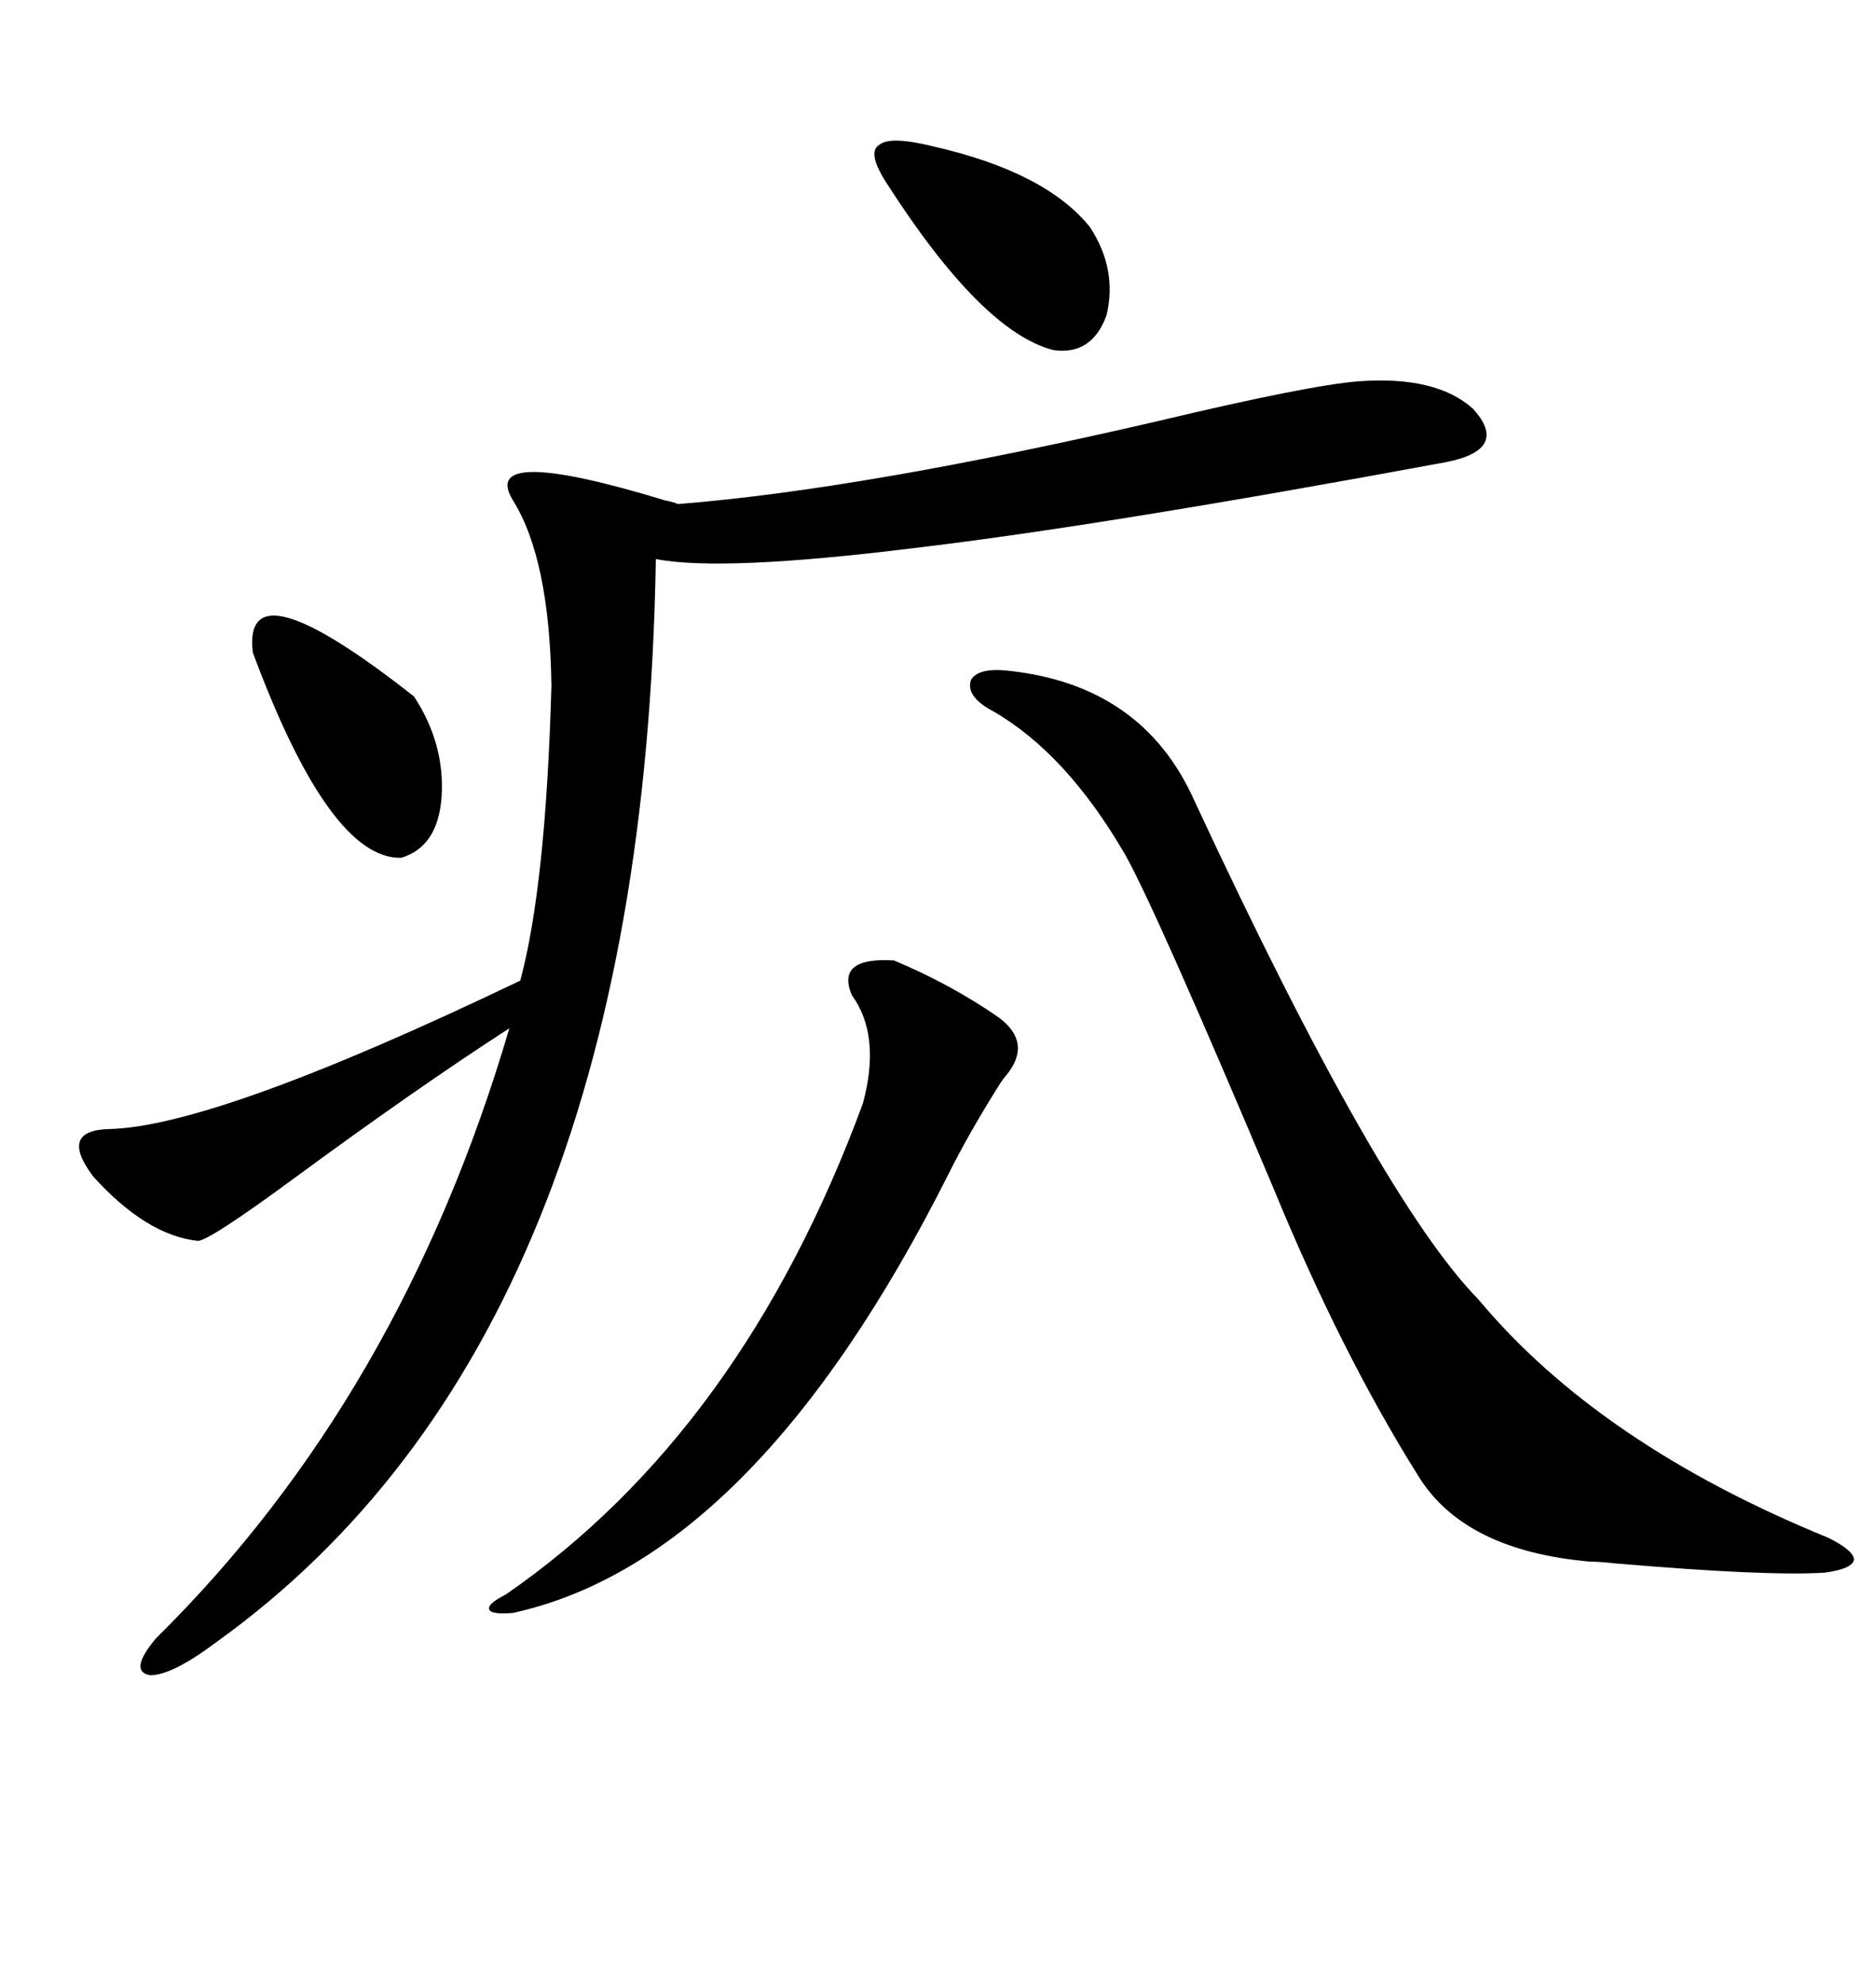 <svg xmlns="http://www.w3.org/2000/svg" xmlns:xlink="http://www.w3.org/1999/xlink" width="300" height="317.285"><path d="M217.38 60.94L217.38 60.94Q229.69 60.06 235.55 65.33L235.55 65.33Q241.41 71.78 231.45 73.83L231.45 73.83Q176.07 84.08 146.19 87.60L146.19 87.60Q115.43 91.41 104.88 89.36L104.88 89.36Q102.83 213.57 34.57 262.50L34.57 262.50Q27.54 267.77 24.02 267.77L24.02 267.77Q20.51 267.19 24.90 261.91L24.90 261.91Q64.16 223.24 81.45 164.36L81.45 164.36Q66.50 174.02 46.58 188.67L46.58 188.67Q33.40 198.34 31.64 198.34L31.64 198.34Q23.44 197.46 14.94 188.09L14.94 188.09Q9.38 180.76 17.29 180.47L17.29 180.47Q34.28 180.18 83.20 156.74L83.20 156.74Q87.30 141.50 88.18 109.57L88.18 109.57Q87.89 89.36 82.03 79.98L82.03 79.98Q76.46 70.90 106.35 79.98L106.35 79.98Q107.81 80.27 108.40 80.57L108.40 80.57Q137.99 78.22 184.86 67.38L184.86 67.38Q209.47 61.52 217.38 60.94ZM161.43 107.23L161.43 107.23Q182.81 109.57 191.02 128.03L191.02 128.03Q220.61 191.60 236.43 207.71L236.43 207.71Q255.76 230.86 292.38 245.80L292.38 245.80Q296.48 247.85 296.48 249.32L296.48 249.32Q296.19 250.78 291.80 251.37L291.80 251.37Q282.42 251.95 258.40 249.90L258.40 249.90Q255.76 249.61 254.30 249.61L254.30 249.61Q234.08 247.85 226.76 235.84L226.76 235.84Q214.45 216.21 203.61 189.84L203.61 189.84Q184.57 144.73 179.88 136.52L179.88 136.52Q170.51 120.41 158.79 113.67L158.79 113.67Q154.39 111.33 155.27 108.69L155.27 108.69Q156.45 106.64 161.43 107.23ZM142.97 153.52L142.97 153.52Q152.05 157.32 159.67 162.60L159.67 162.60Q165.23 166.70 160.84 171.97L160.84 171.97Q160.55 172.27 159.96 173.14L159.96 173.14Q154.98 181.05 151.76 187.50L151.76 187.50Q120.70 249.32 82.03 257.81L82.03 257.81Q78.52 258.11 78.22 257.23L78.22 257.23Q77.93 256.35 80.86 254.88L80.86 254.88Q118.65 228.81 137.99 176.37L137.99 176.37Q140.92 165.53 136.23 159.08L136.23 159.08Q133.59 152.93 142.97 153.52ZM149.41 23.44L149.41 23.44Q167.29 27.54 174.32 36.33L174.32 36.33Q178.71 43.07 176.95 50.39L176.95 50.39Q174.61 56.84 168.46 55.96L168.46 55.96Q157.03 53.03 141.80 29.30L141.80 29.30Q138.57 24.32 140.63 23.14L140.63 23.14Q142.38 21.68 149.41 23.44ZM40.43 104.30L40.43 104.30Q38.67 89.65 66.21 111.33L66.21 111.33Q71.19 118.95 70.61 127.44L70.61 127.44Q70.02 135.35 64.16 137.11L64.16 137.11Q52.73 137.40 40.43 104.30Z"/></svg>